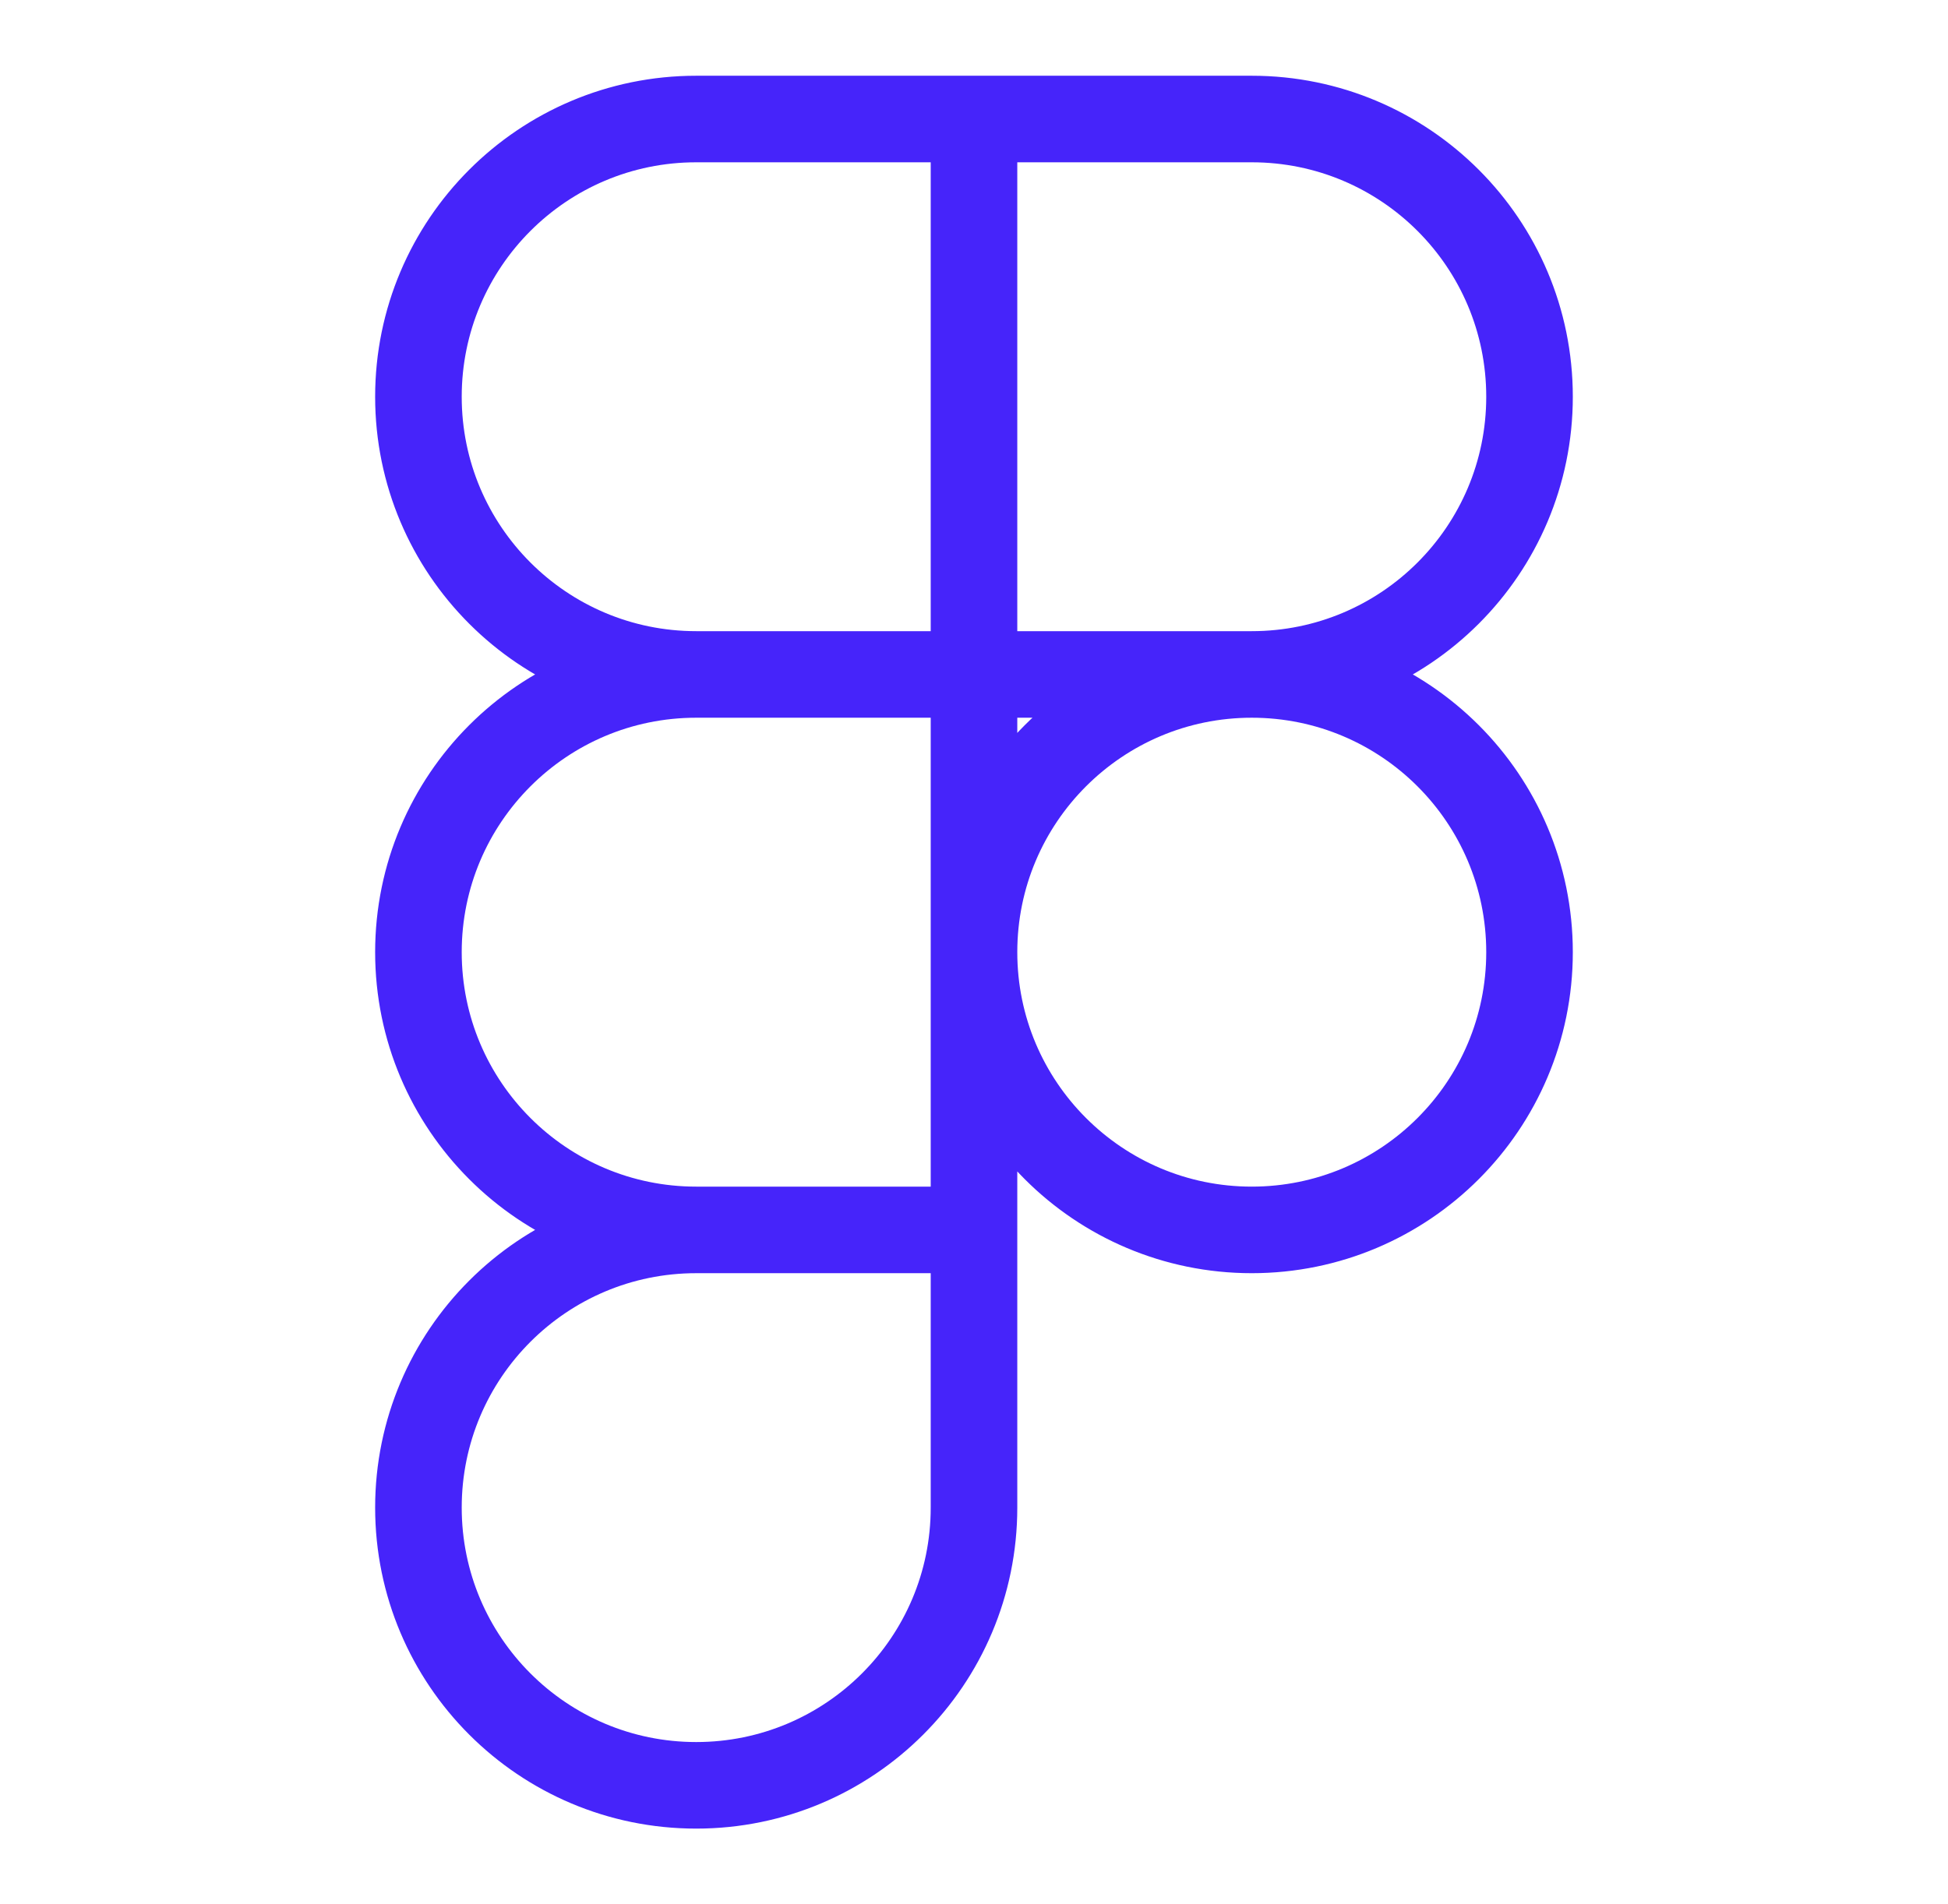 <svg width="45" height="44" viewBox="0 0 45 44" fill="none" xmlns="http://www.w3.org/2000/svg">
<path d="M22.5 2.75H16.083C12.539 2.75 9.666 5.623 9.666 9.167C9.666 12.71 12.539 15.583 16.083 15.583M22.5 2.75V15.583M22.5 2.75H28.916C32.46 2.75 35.333 5.623 35.333 9.167C35.333 12.71 32.46 15.583 28.916 15.583M22.5 15.583H16.083M22.5 15.583V28.417M22.5 15.583H28.916M16.083 15.583C12.539 15.583 9.666 18.456 9.666 22C9.666 25.544 12.539 28.417 16.083 28.417M22.5 28.417H16.083M22.5 28.417V34.833C22.5 38.377 19.627 41.25 16.083 41.25C12.539 41.25 9.666 38.377 9.666 34.833C9.666 31.29 12.539 28.417 16.083 28.417M28.916 15.583C32.46 15.583 35.333 18.456 35.333 22C35.333 25.544 32.46 28.417 28.916 28.417C25.373 28.417 22.5 25.544 22.5 22C22.5 18.456 25.373 15.583 28.916 15.583Z" stroke="#4624FA" stroke-width="2" stroke-linecap="round" stroke-linejoin="round"/>
</svg>
